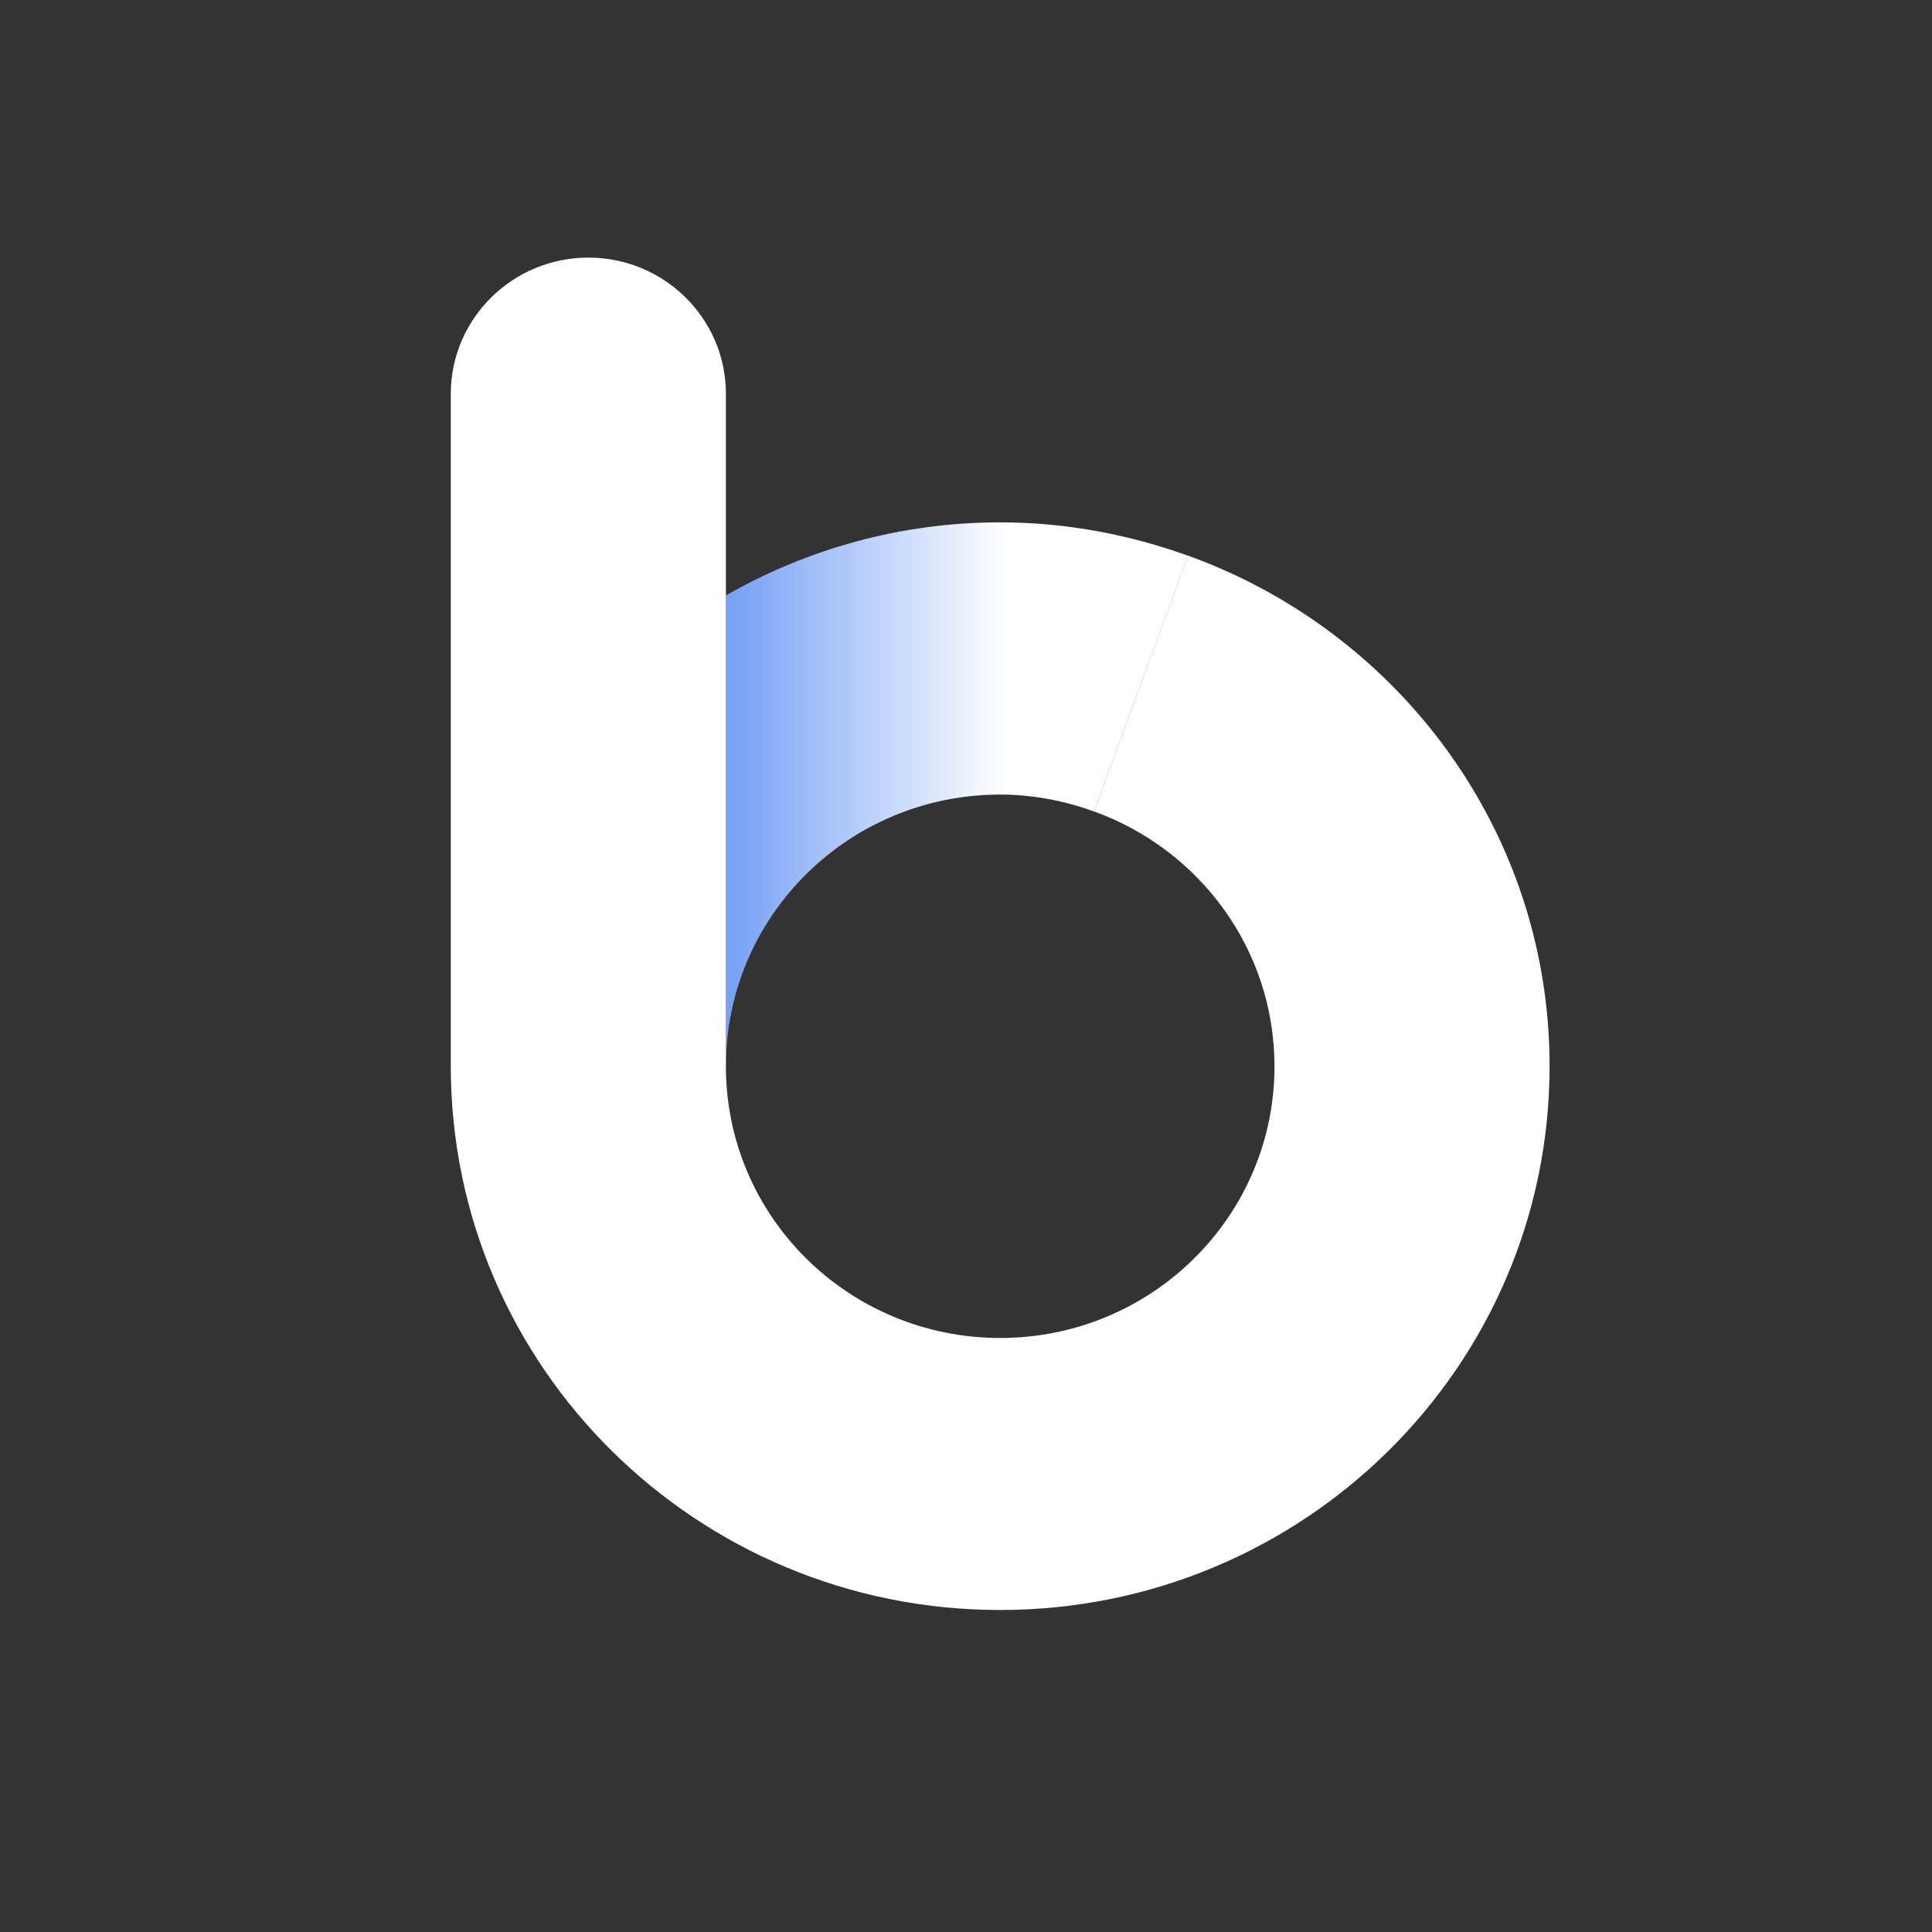 <svg width="30" height="30" viewBox="0 0 30 30" fill="none" xmlns="http://www.w3.org/2000/svg">
<rect x="0" y="0" width="30" height="30" fill="#333333" stroke="none"/>
<path d="M15.531 8.111C13.977 8.111 12.528 8.529 11.272 9.245V16.556C11.272 14.228 13.177 12.338 15.531 12.338C16.043 12.338 16.536 12.436 16.988 12.601L18.449 8.629C17.542 8.304 16.559 8.111 15.531 8.111Z" fill="url(#paint0_linear_3720_12139)"/>
<path d="M18.448 8.628L16.988 12.6C18.622 13.19 19.79 14.735 19.79 16.559C19.79 18.886 17.885 20.776 15.531 20.776C13.177 20.776 11.272 18.89 11.272 16.559V9.245V6.115C11.272 4.948 10.315 4 9.136 4C7.958 4 7 4.948 7 6.115V16.556C7 21.22 10.817 25 15.528 25C20.239 25 24.062 21.22 24.062 16.556C24.062 12.905 21.719 9.809 18.448 8.628Z" fill="white"/>
<defs>
<linearGradient id="paint0_linear_3720_12139" x1="7.577" y1="12.333" x2="16.869" y2="12.333" gradientUnits="userSpaceOnUse">
<stop stop-color="#004FEC"/>
<stop offset="0.865" stop-color="white"/>
</linearGradient>
</defs>
</svg>
